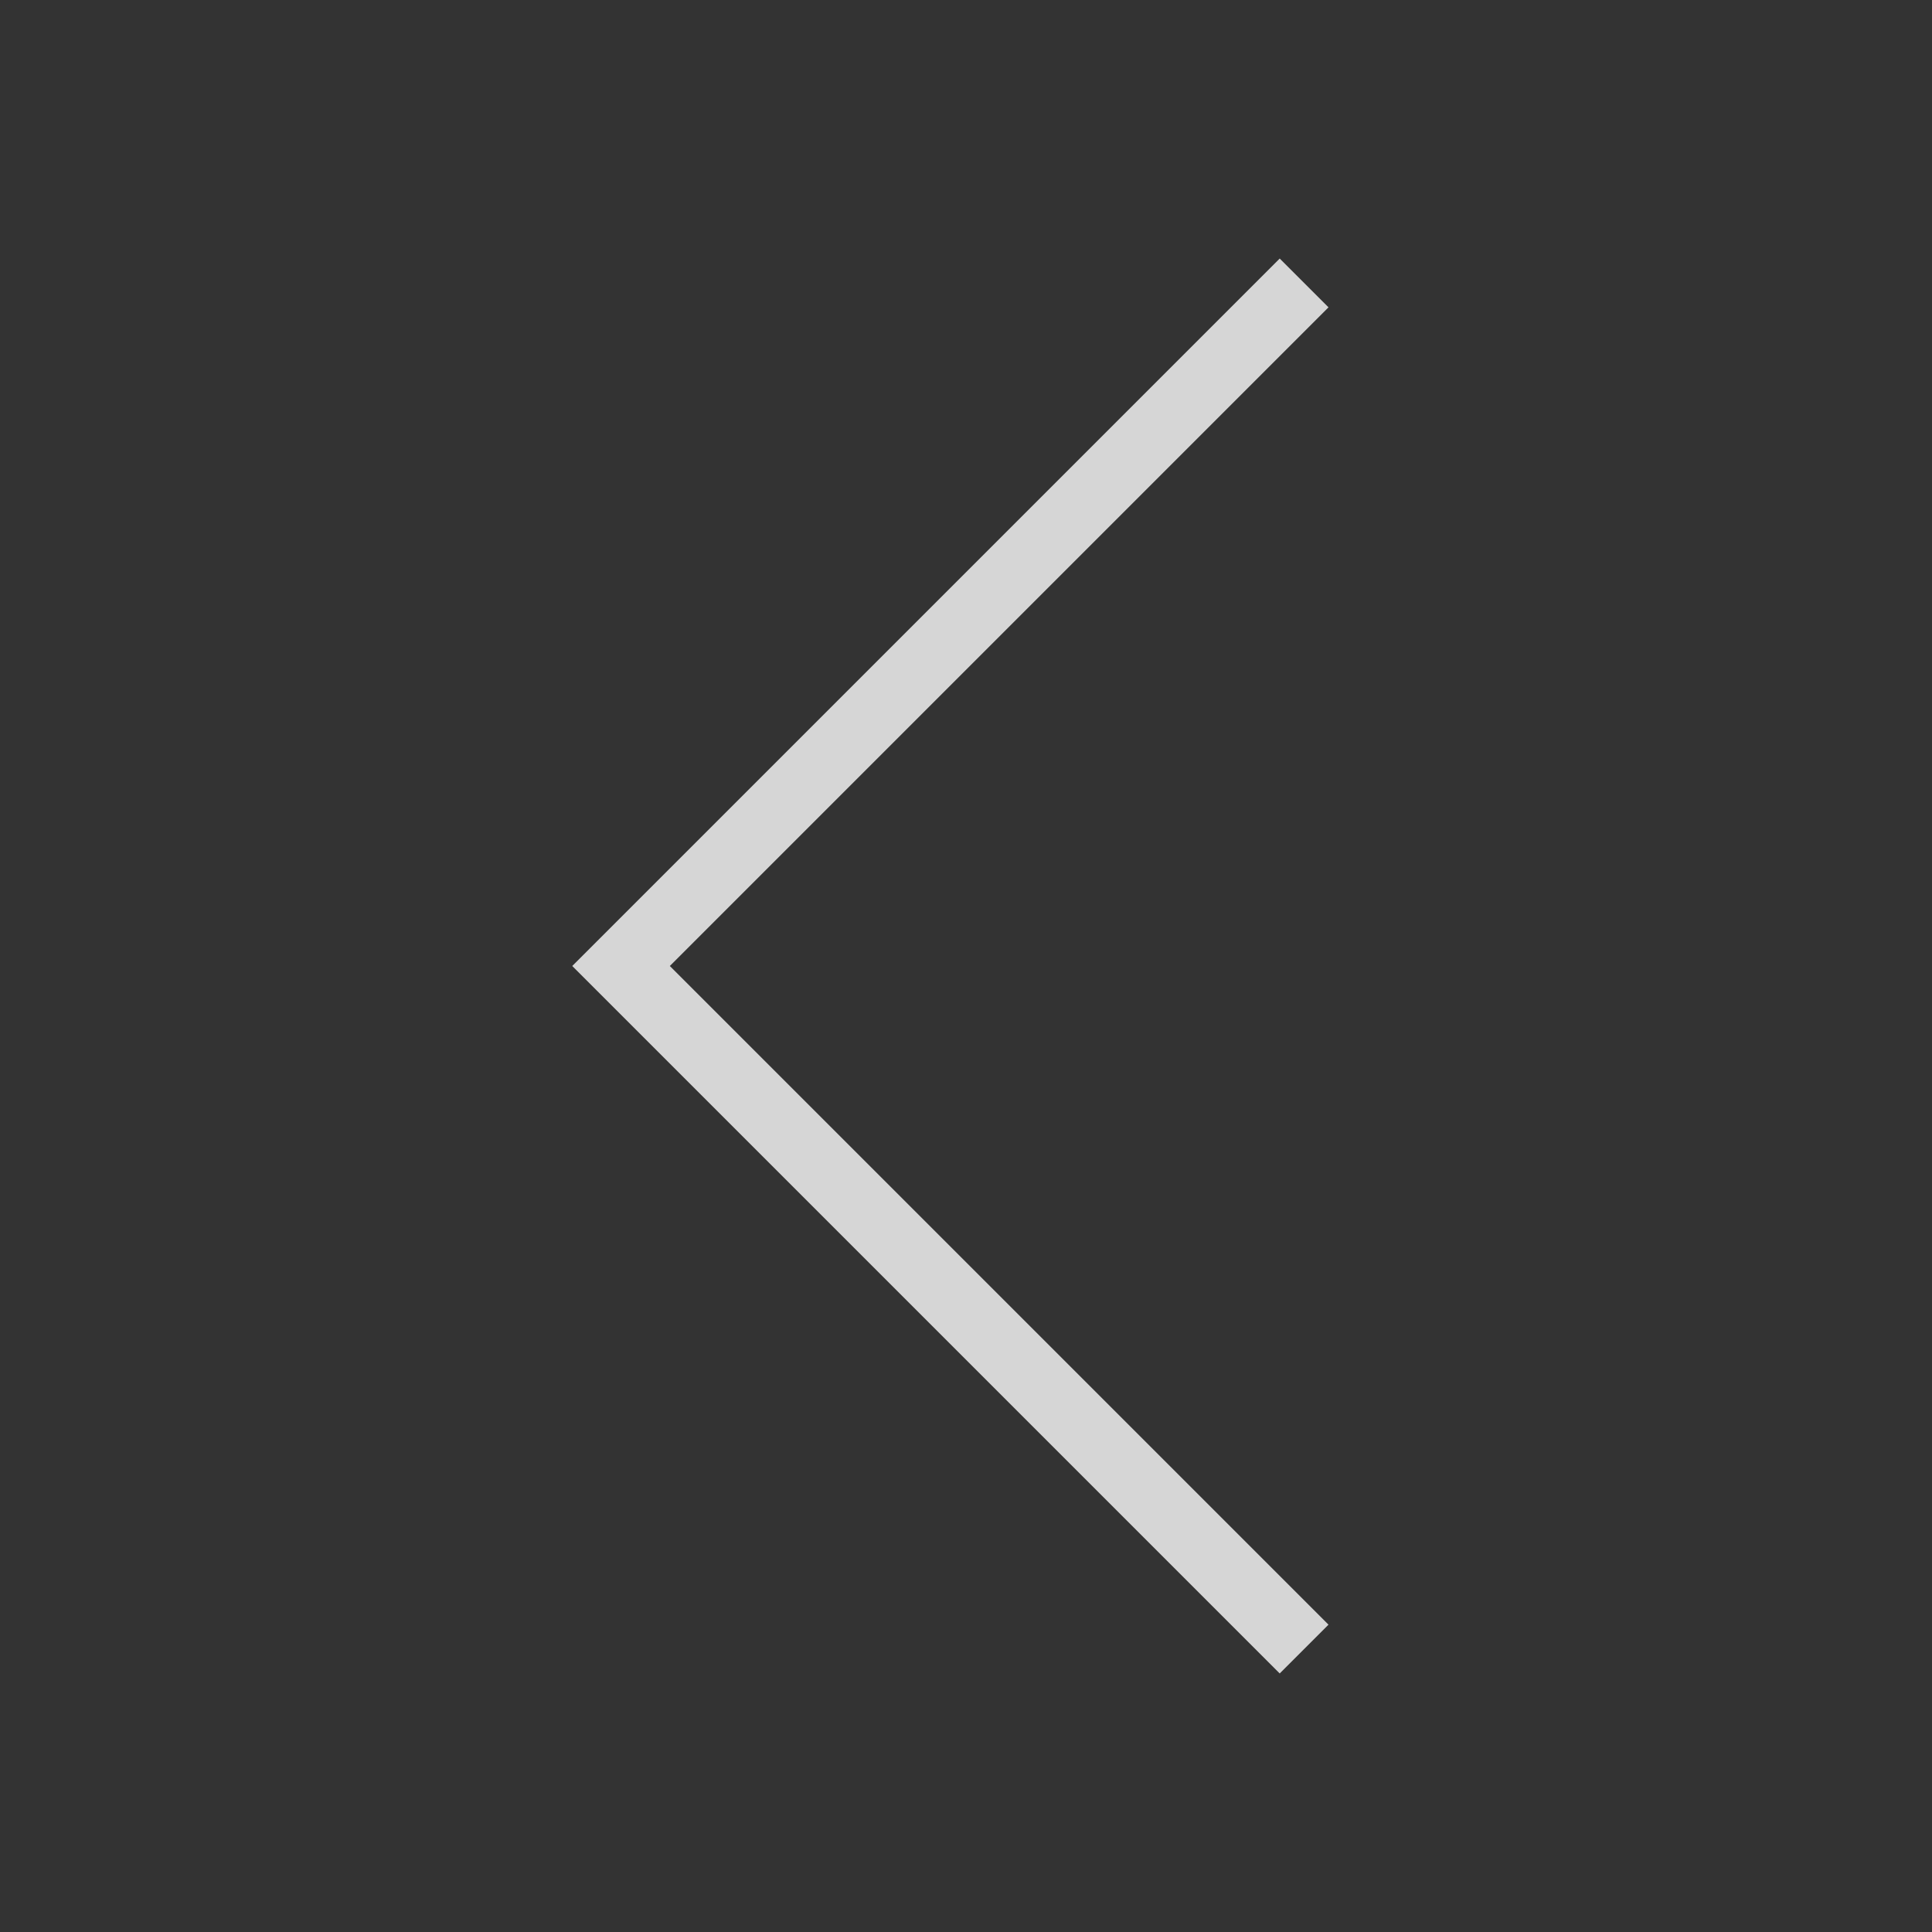 <svg width="56" height="56" viewBox="0 0 56 56" fill="none" xmlns="http://www.w3.org/2000/svg">
<rect x="0" y="0" width="56" height="56" fill="#333333" stroke="none"/>
<g opacity="0.8">
<path d="M37.8 8.201L18.001 28L37.8 47.799" stroke="white" stroke-width="2"/>
</g>
</svg>
